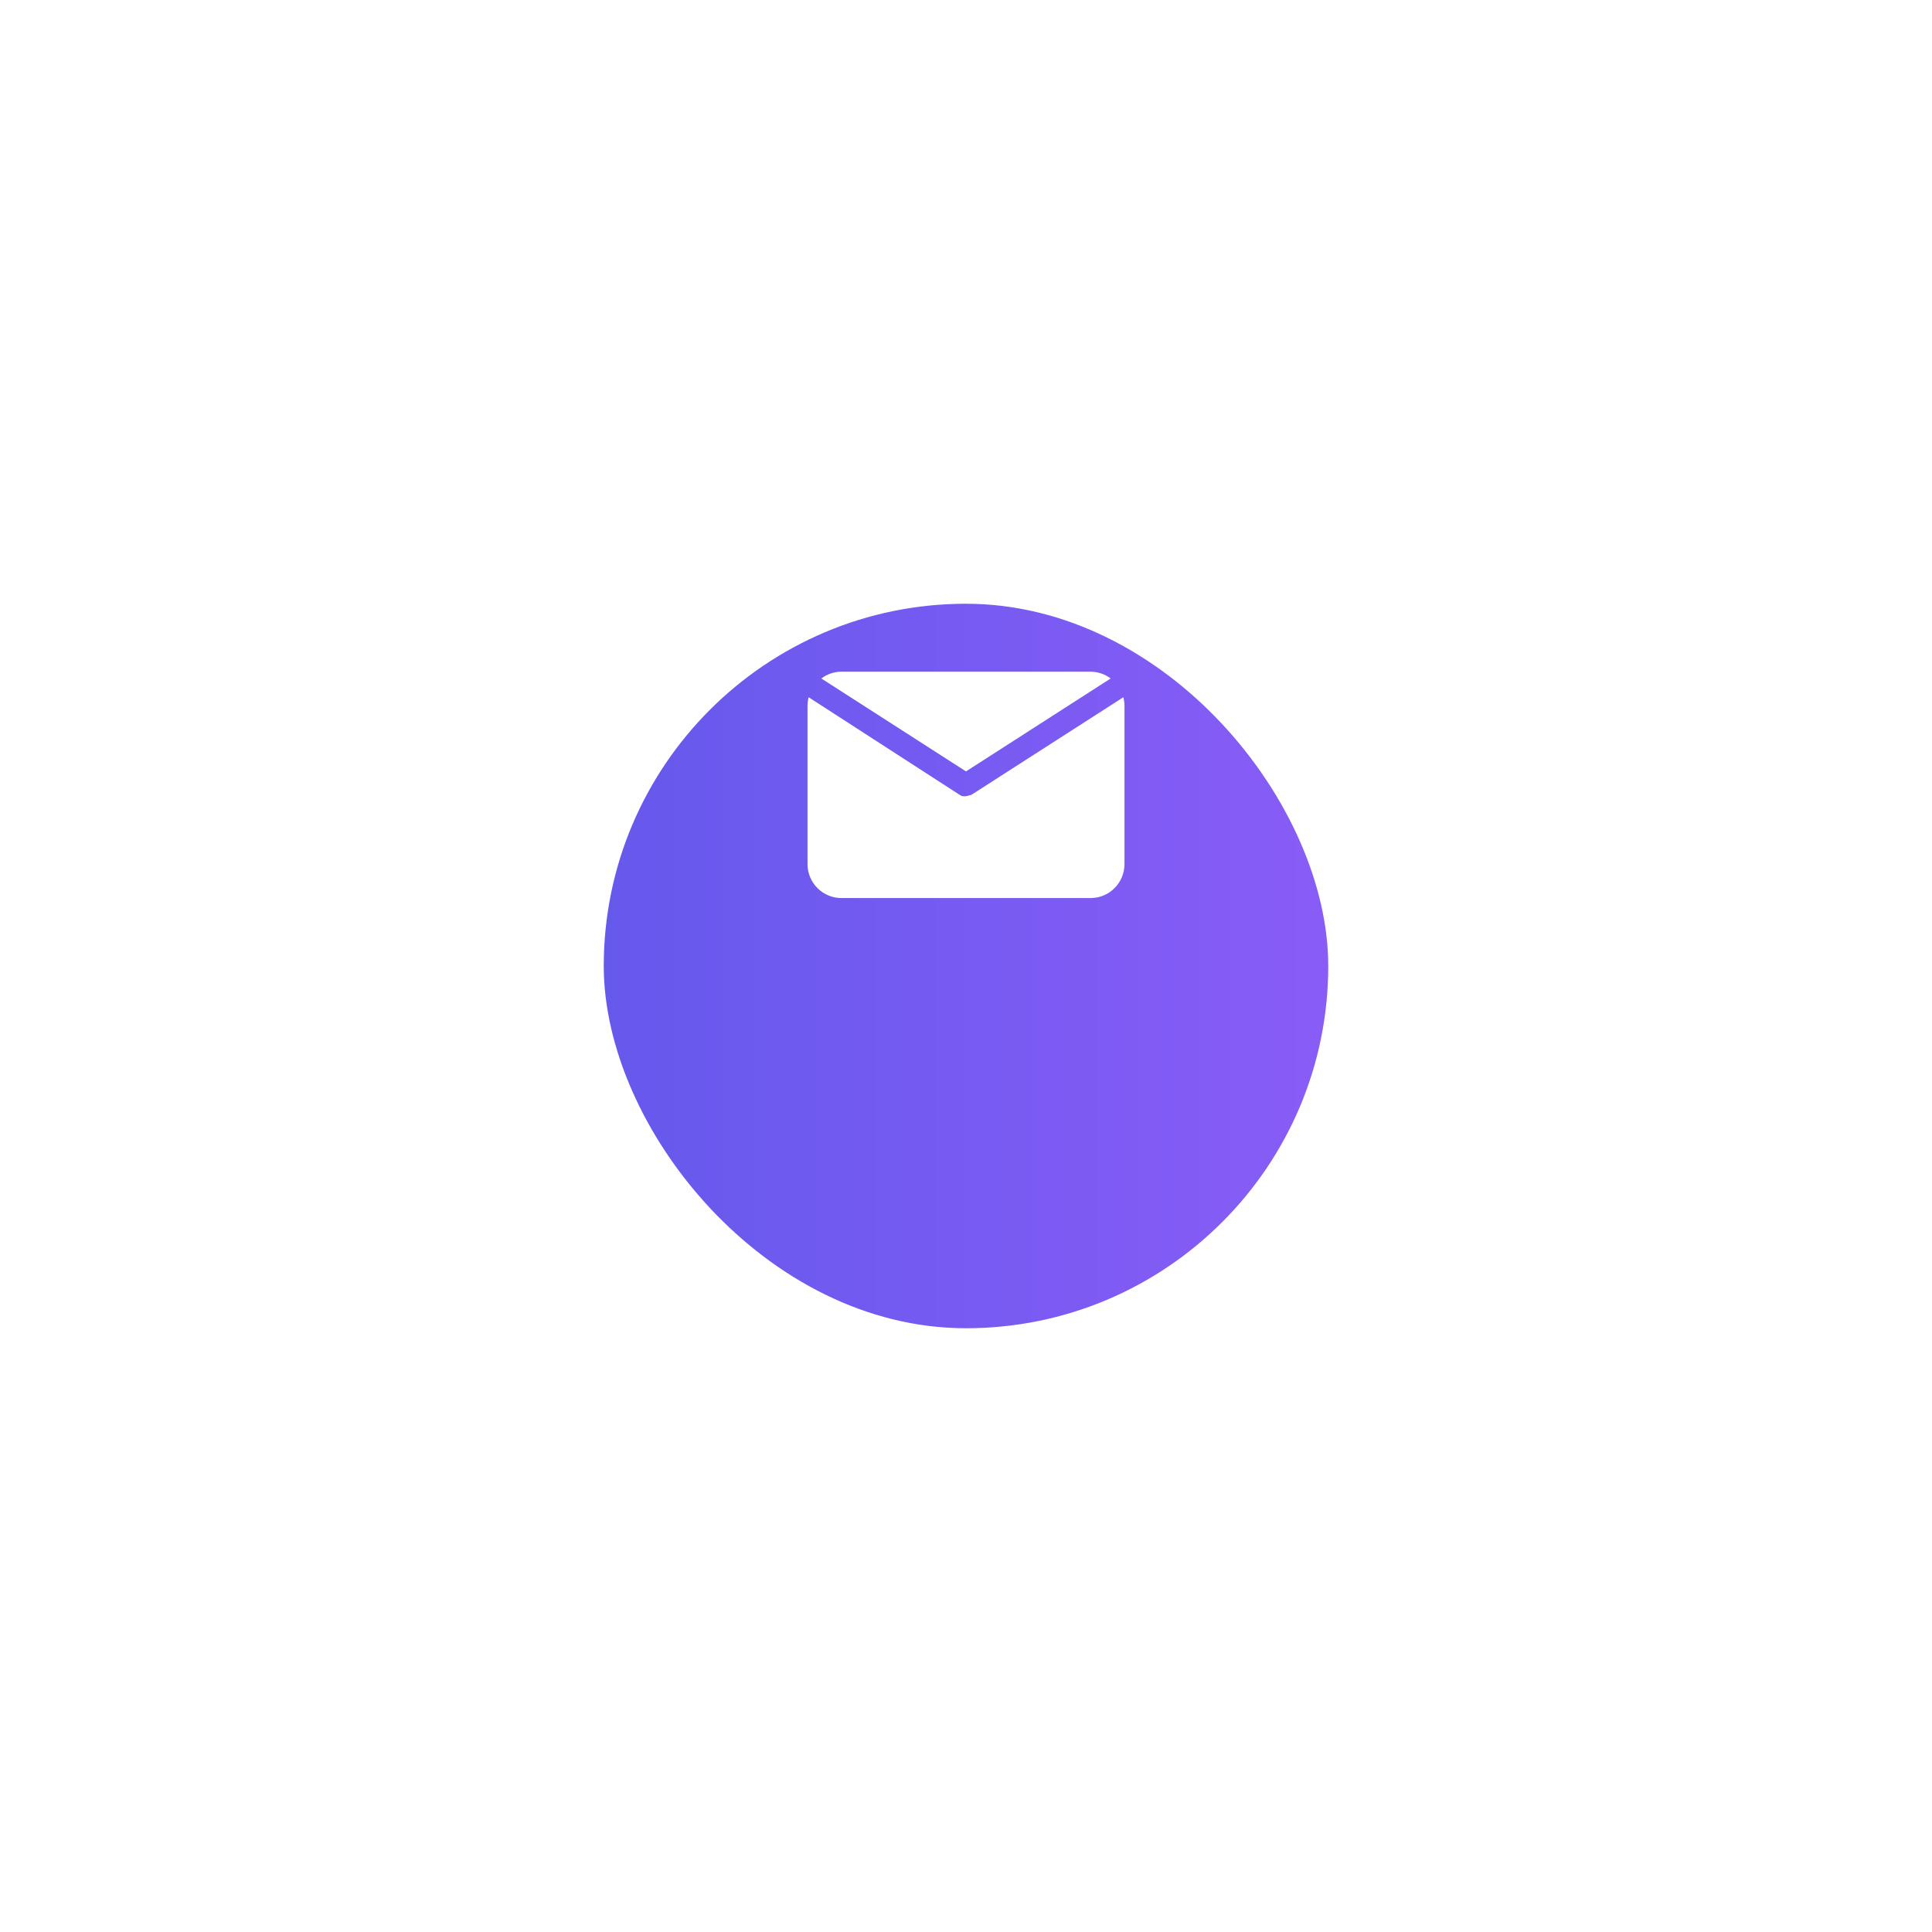 <svg width="192" height="192" viewBox="0 0 192 192" fill="none" xmlns="http://www.w3.org/2000/svg">
<g filter="url(#filter0_d_11_120)">
<rect x="60" y="42" width="72" height="72" rx="36" fill="url(#paint0_linear_11_120)"/>
</g>
<path d="M95.999 76.661L110.376 67.425C109.798 66.991 109.096 66.755 108.374 66.75H83.624C82.901 66.755 82.199 66.991 81.621 67.425L95.999 76.661Z" fill="white"/>
<path d="M96.608 78.944L96.416 79.034H96.326C96.223 79.08 96.113 79.11 96 79.124C95.907 79.135 95.812 79.135 95.719 79.124H95.629L95.438 79.034L80.362 69.291C80.29 69.563 80.253 69.842 80.25 70.124V85.874C80.25 86.769 80.606 87.627 81.239 88.26C81.871 88.893 82.73 89.249 83.625 89.249H108.375C109.27 89.249 110.129 88.893 110.761 88.26C111.394 87.627 111.75 86.769 111.75 85.874V70.124C111.747 69.842 111.71 69.563 111.637 69.291L96.608 78.944Z" fill="white"/>
<defs>
<filter id="filter0_d_11_120" x="0" y="0" width="192" height="192" filterUnits="userSpaceOnUse" color-interpolation-filters="sRGB">
<feFlood flood-opacity="0" result="BackgroundImageFix"/>
<feColorMatrix in="SourceAlpha" type="matrix" values="0 0 0 0 0 0 0 0 0 0 0 0 0 0 0 0 0 0 127 0" result="hardAlpha"/>
<feOffset dy="18"/>
<feGaussianBlur stdDeviation="30"/>
<feComposite in2="hardAlpha" operator="out"/>
<feColorMatrix type="matrix" values="0 0 0 0 0.298 0 0 0 0 0.573 0 0 0 0 0.565 0 0 0 0.24 0"/>
<feBlend mode="normal" in2="BackgroundImageFix" result="effect1_dropShadow_11_120"/>
<feBlend mode="normal" in="SourceGraphic" in2="effect1_dropShadow_11_120" result="shape"/>
</filter>
<linearGradient id="paint0_linear_11_120" x1="60" y1="76.839" x2="132" y2="76.839" gradientUnits="userSpaceOnUse">
<stop stop-color="#6559EC"/>
<stop offset="1" stop-color="#895CF7"/>
</linearGradient>
</defs>
</svg>
